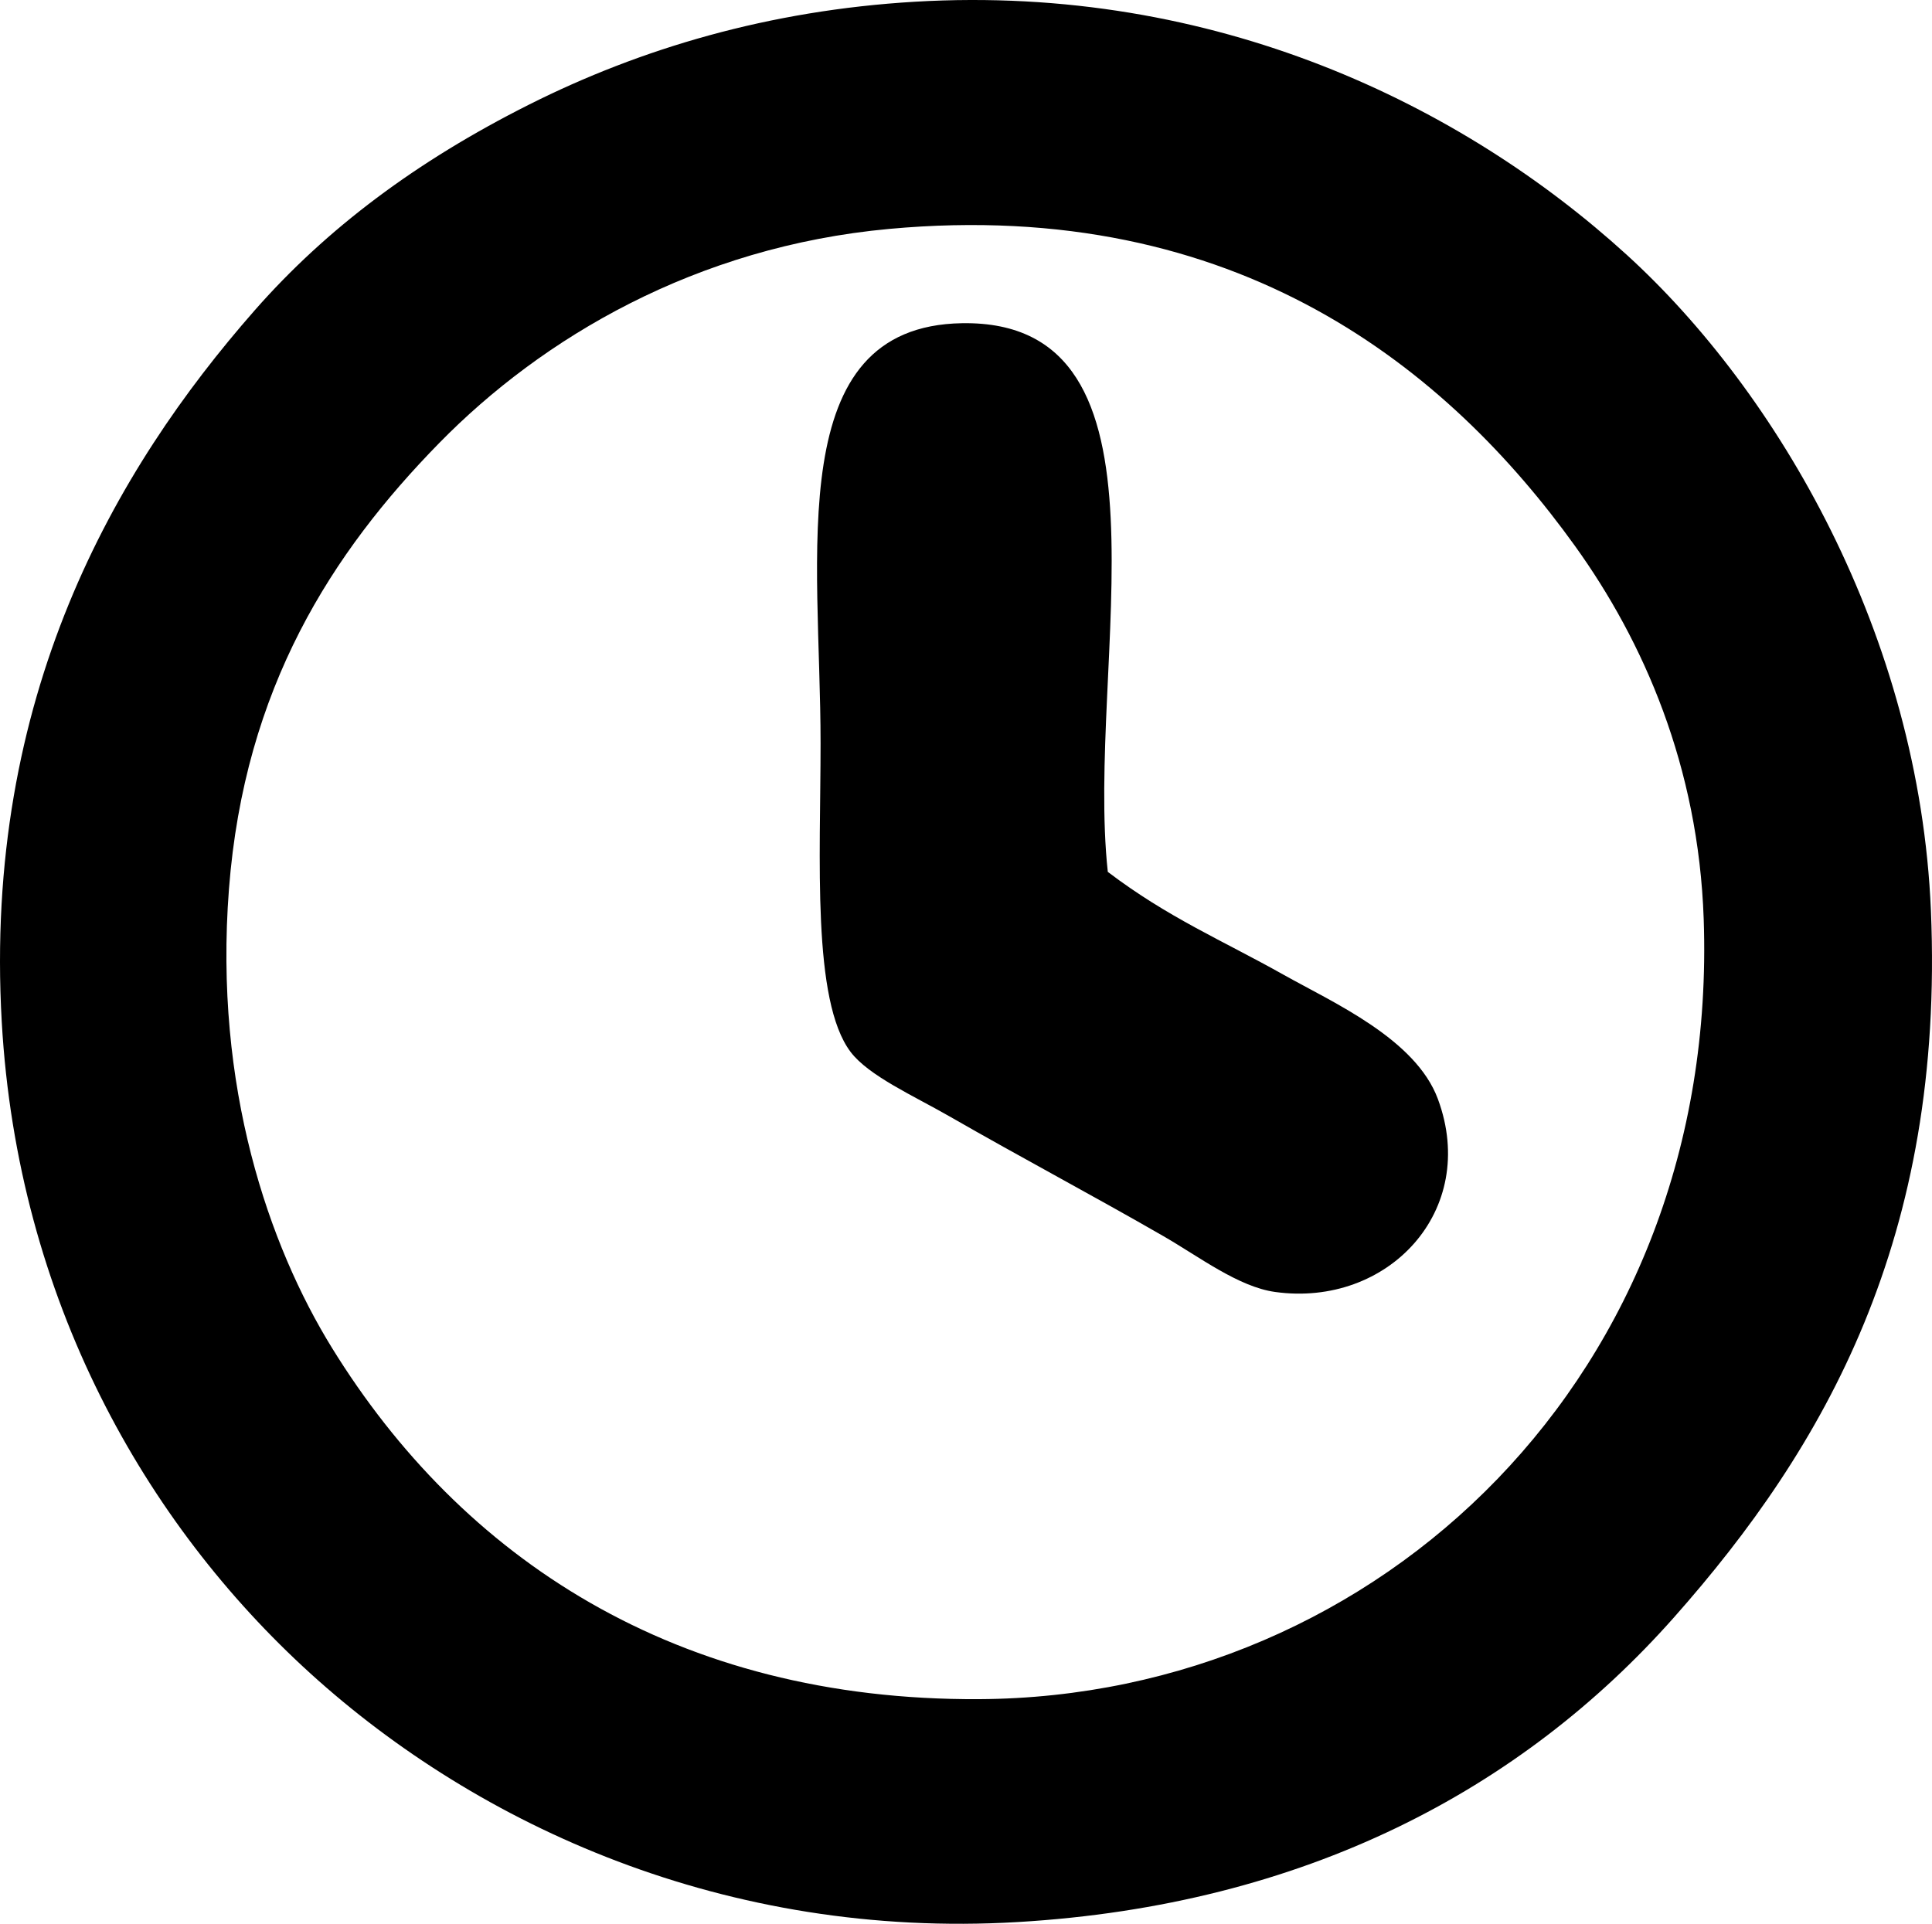 <?xml version="1.0" encoding="utf-8"?>
<!-- Generator: Adobe Illustrator 15.0.2, SVG Export Plug-In . SVG Version: 6.00 Build 0)  -->
<!DOCTYPE svg PUBLIC "-//W3C//DTD SVG 1.1//EN" "http://www.w3.org/Graphics/SVG/1.1/DTD/svg11.dtd">
<svg version="1.1" id="Ebene_1" xmlns="http://www.w3.org/2000/svg" xmlns:xlink="http://www.w3.org/1999/xlink" x="0px" y="0px"
	 width="450.66px" height="448.808px" viewBox="0 0 450.66 448.808" enable-background="new 0 0 450.66 448.808"
	 xml:space="preserve">
<g>
	<path fill-rule="evenodd" clip-rule="evenodd" d="M213.407,0.403c70.121-4.145,127.801,24.215,166,59
		c35.283,32.129,68.29,88.692,71,153c3.22,76.394-24.688,125.167-60,165c-35.516,40.062-86.039,67.042-153,71
		c-67.997,4.02-125.803-22.403-165-58c-38.498-34.963-68.314-87.191-72-152c-4.31-75.779,26.316-128.784,59-166
		c16.78-19.106,37.756-34.806,64-48C149.493,11.288,179.447,2.411,213.407,0.403z M102.407,103.403
		c-24.919,25.458-45.382,57.036-49,104c-3.561,46.229,9.366,83.261,24,107c30.248,49.07,80.236,82.381,151,82
		c93.401-0.502,172.671-75.839,169-182c-1.234-35.683-14.06-64.815-30-87c-29.483-41.032-78.511-81.495-160-74
		C162.279,57.554,126.45,78.84,102.407,103.403z"/>
	<path fill-rule="evenodd" clip-rule="evenodd" d="M258.407,203.403c14.111,10.711,26.581,15.902,41,24
		c11.61,6.521,30.808,14.965,36,29c9.643,26.063-11.697,48.673-38,45c-8.551-1.194-17.668-8.197-26-13
		c-16.41-9.459-32.729-18.088-50-28c-8.235-4.727-18.793-9.427-23-15c-9.045-11.982-7-45.163-7-72c0-43.953-9.08-97.315,33-98
		C276.807,74.55,253.125,154.774,258.407,203.403z"/>
</g>
</svg>
